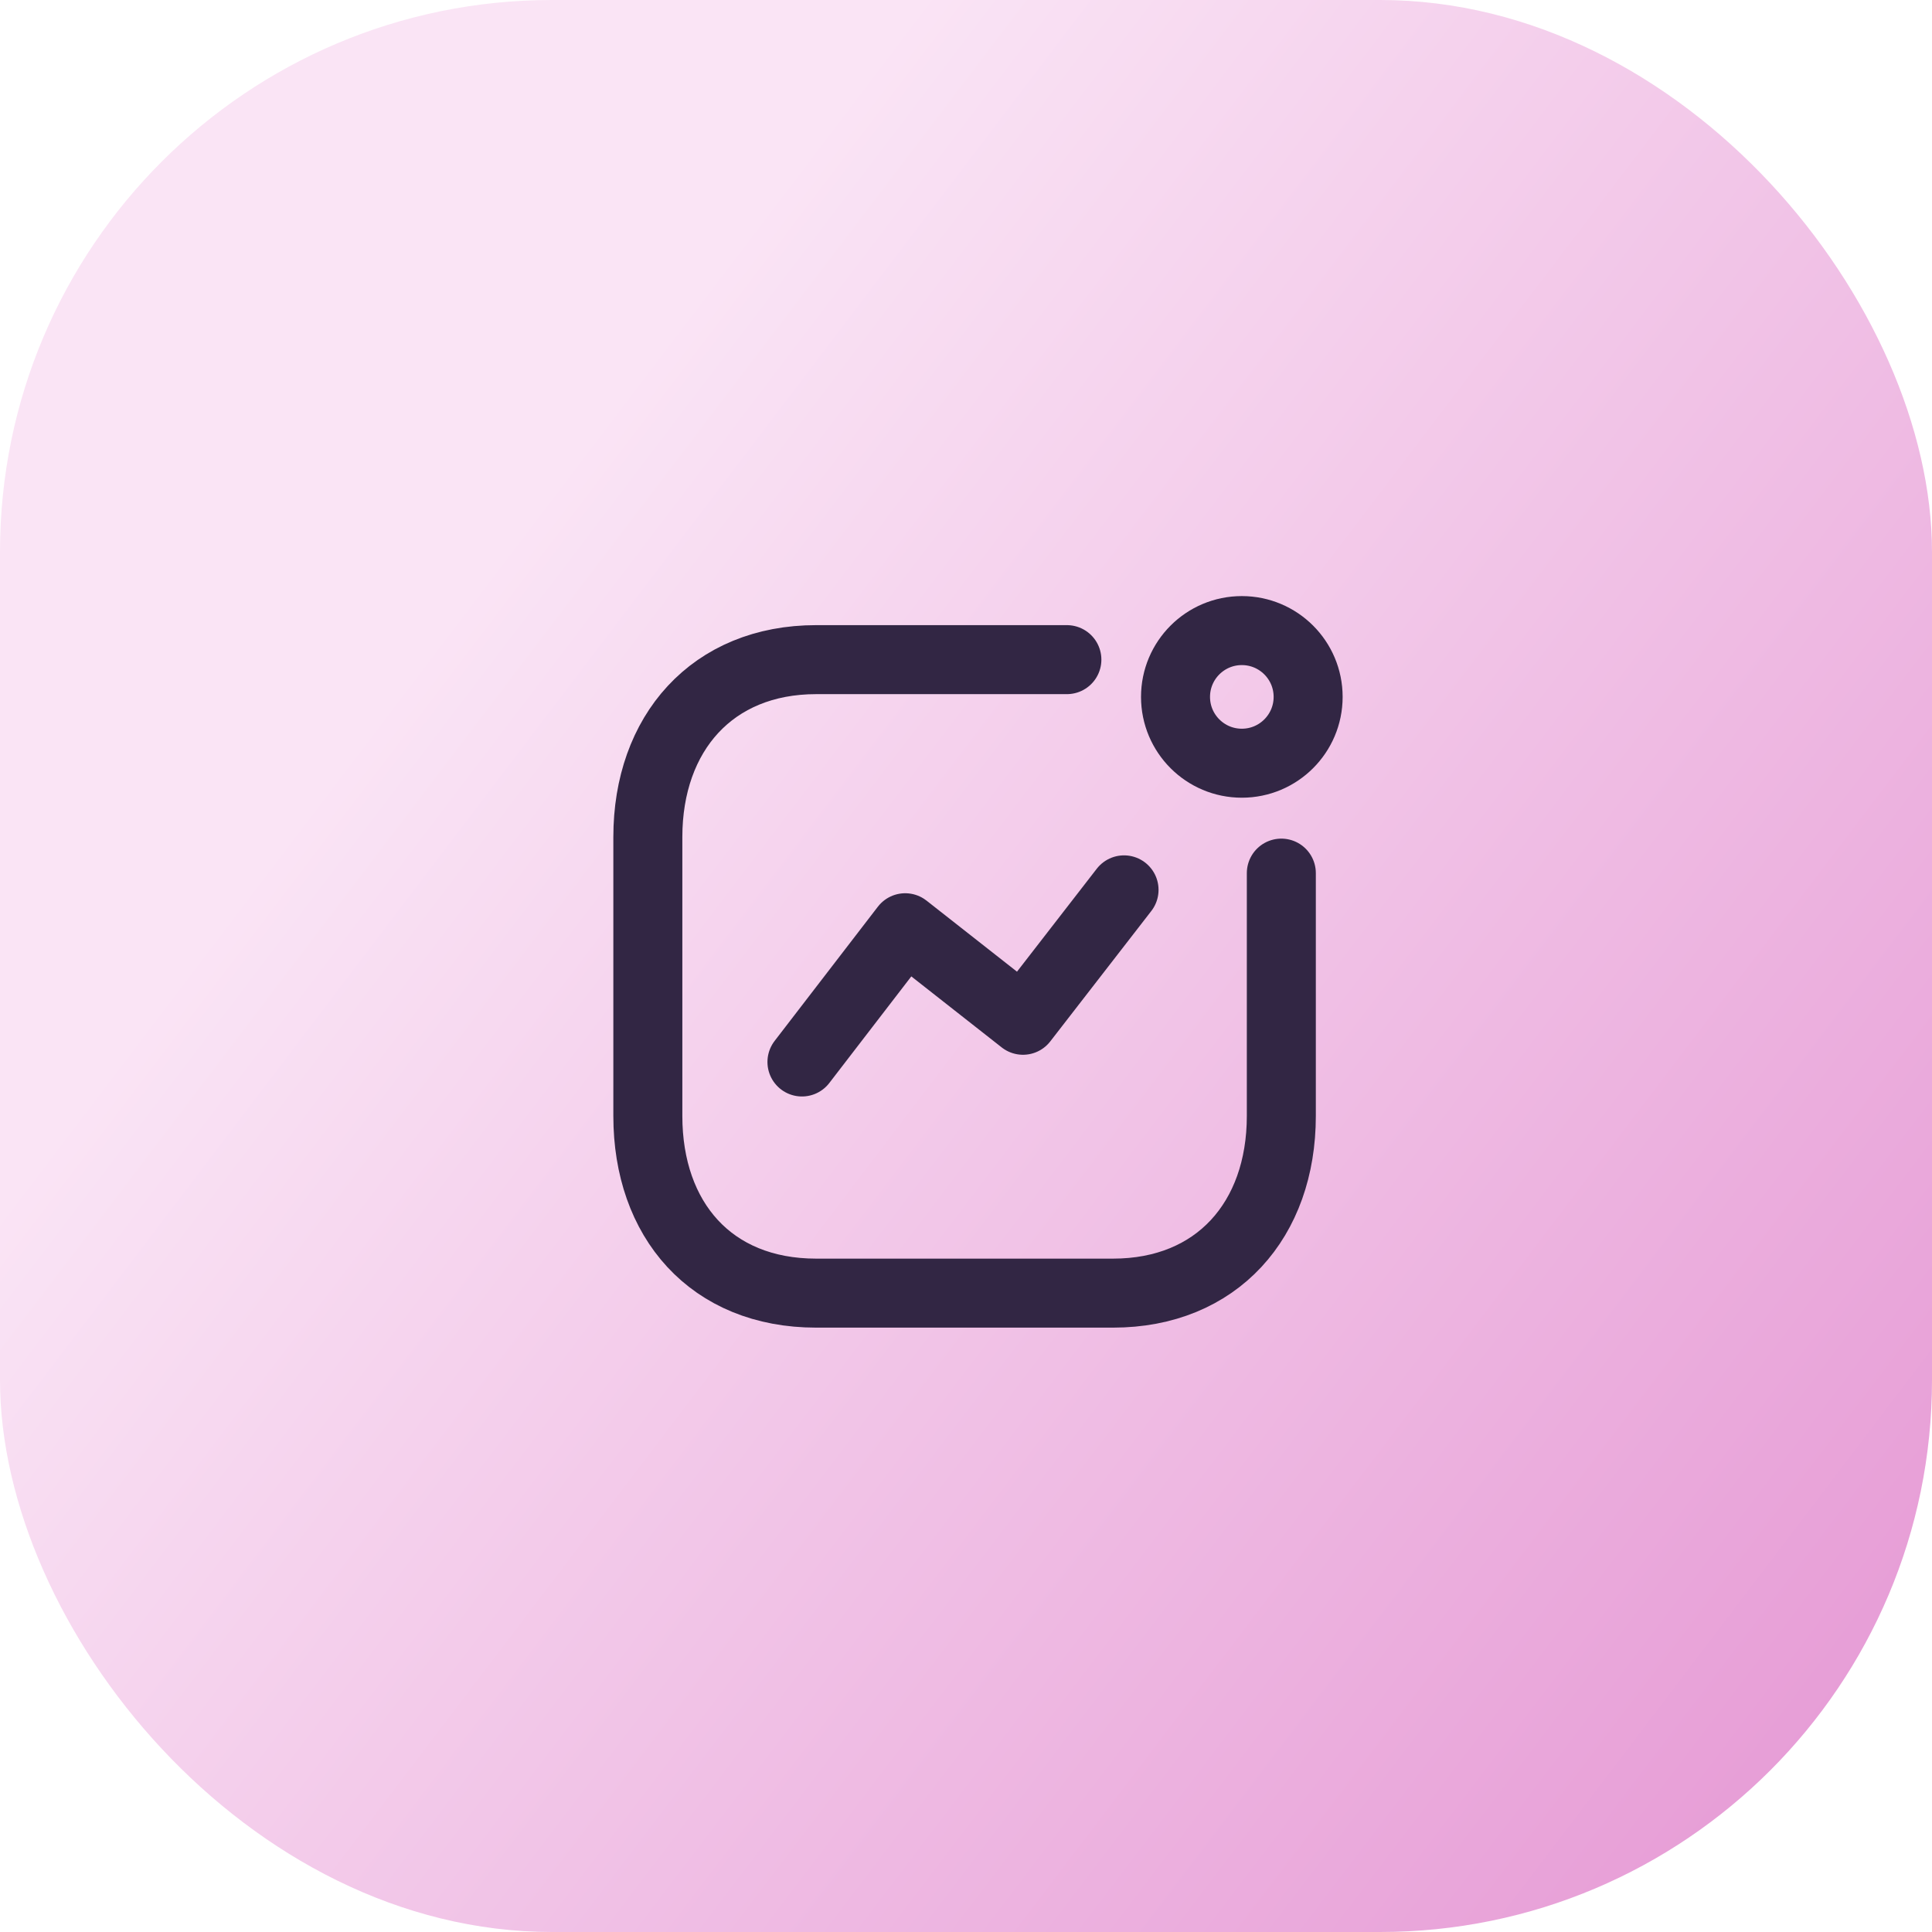 <?xml version="1.0" encoding="UTF-8"?> <svg xmlns="http://www.w3.org/2000/svg" width="56" height="56" viewBox="0 0 56 56" fill="none"><rect width="56" height="56" rx="16" fill="url(#paint0_linear_108_5809)"></rect><path d="M23.245 30.782L26.238 26.891L29.652 29.573L32.581 25.793" stroke="#322644" stroke-width="2" stroke-linecap="round" stroke-linejoin="round"></path><circle cx="35.995" cy="20.2" r="1.922" stroke="#322644" stroke-width="2" stroke-linecap="round" stroke-linejoin="round"></circle><path d="M30.924 19.12H23.657C20.645 19.12 18.778 21.253 18.778 24.264V32.347C18.778 35.358 20.609 37.482 23.657 37.482H32.261C35.272 37.482 37.14 35.358 37.14 32.347V25.308" stroke="#322644" stroke-width="2" stroke-linecap="round" stroke-linejoin="round"></path><defs><linearGradient id="paint0_linear_108_5809" x1="17.5" y1="11.919" x2="92.474" y2="68.93" gradientUnits="userSpaceOnUse"><stop stop-color="#FAE4F5"></stop><stop offset="1" stop-color="#D763BD"></stop></linearGradient></defs></svg> 